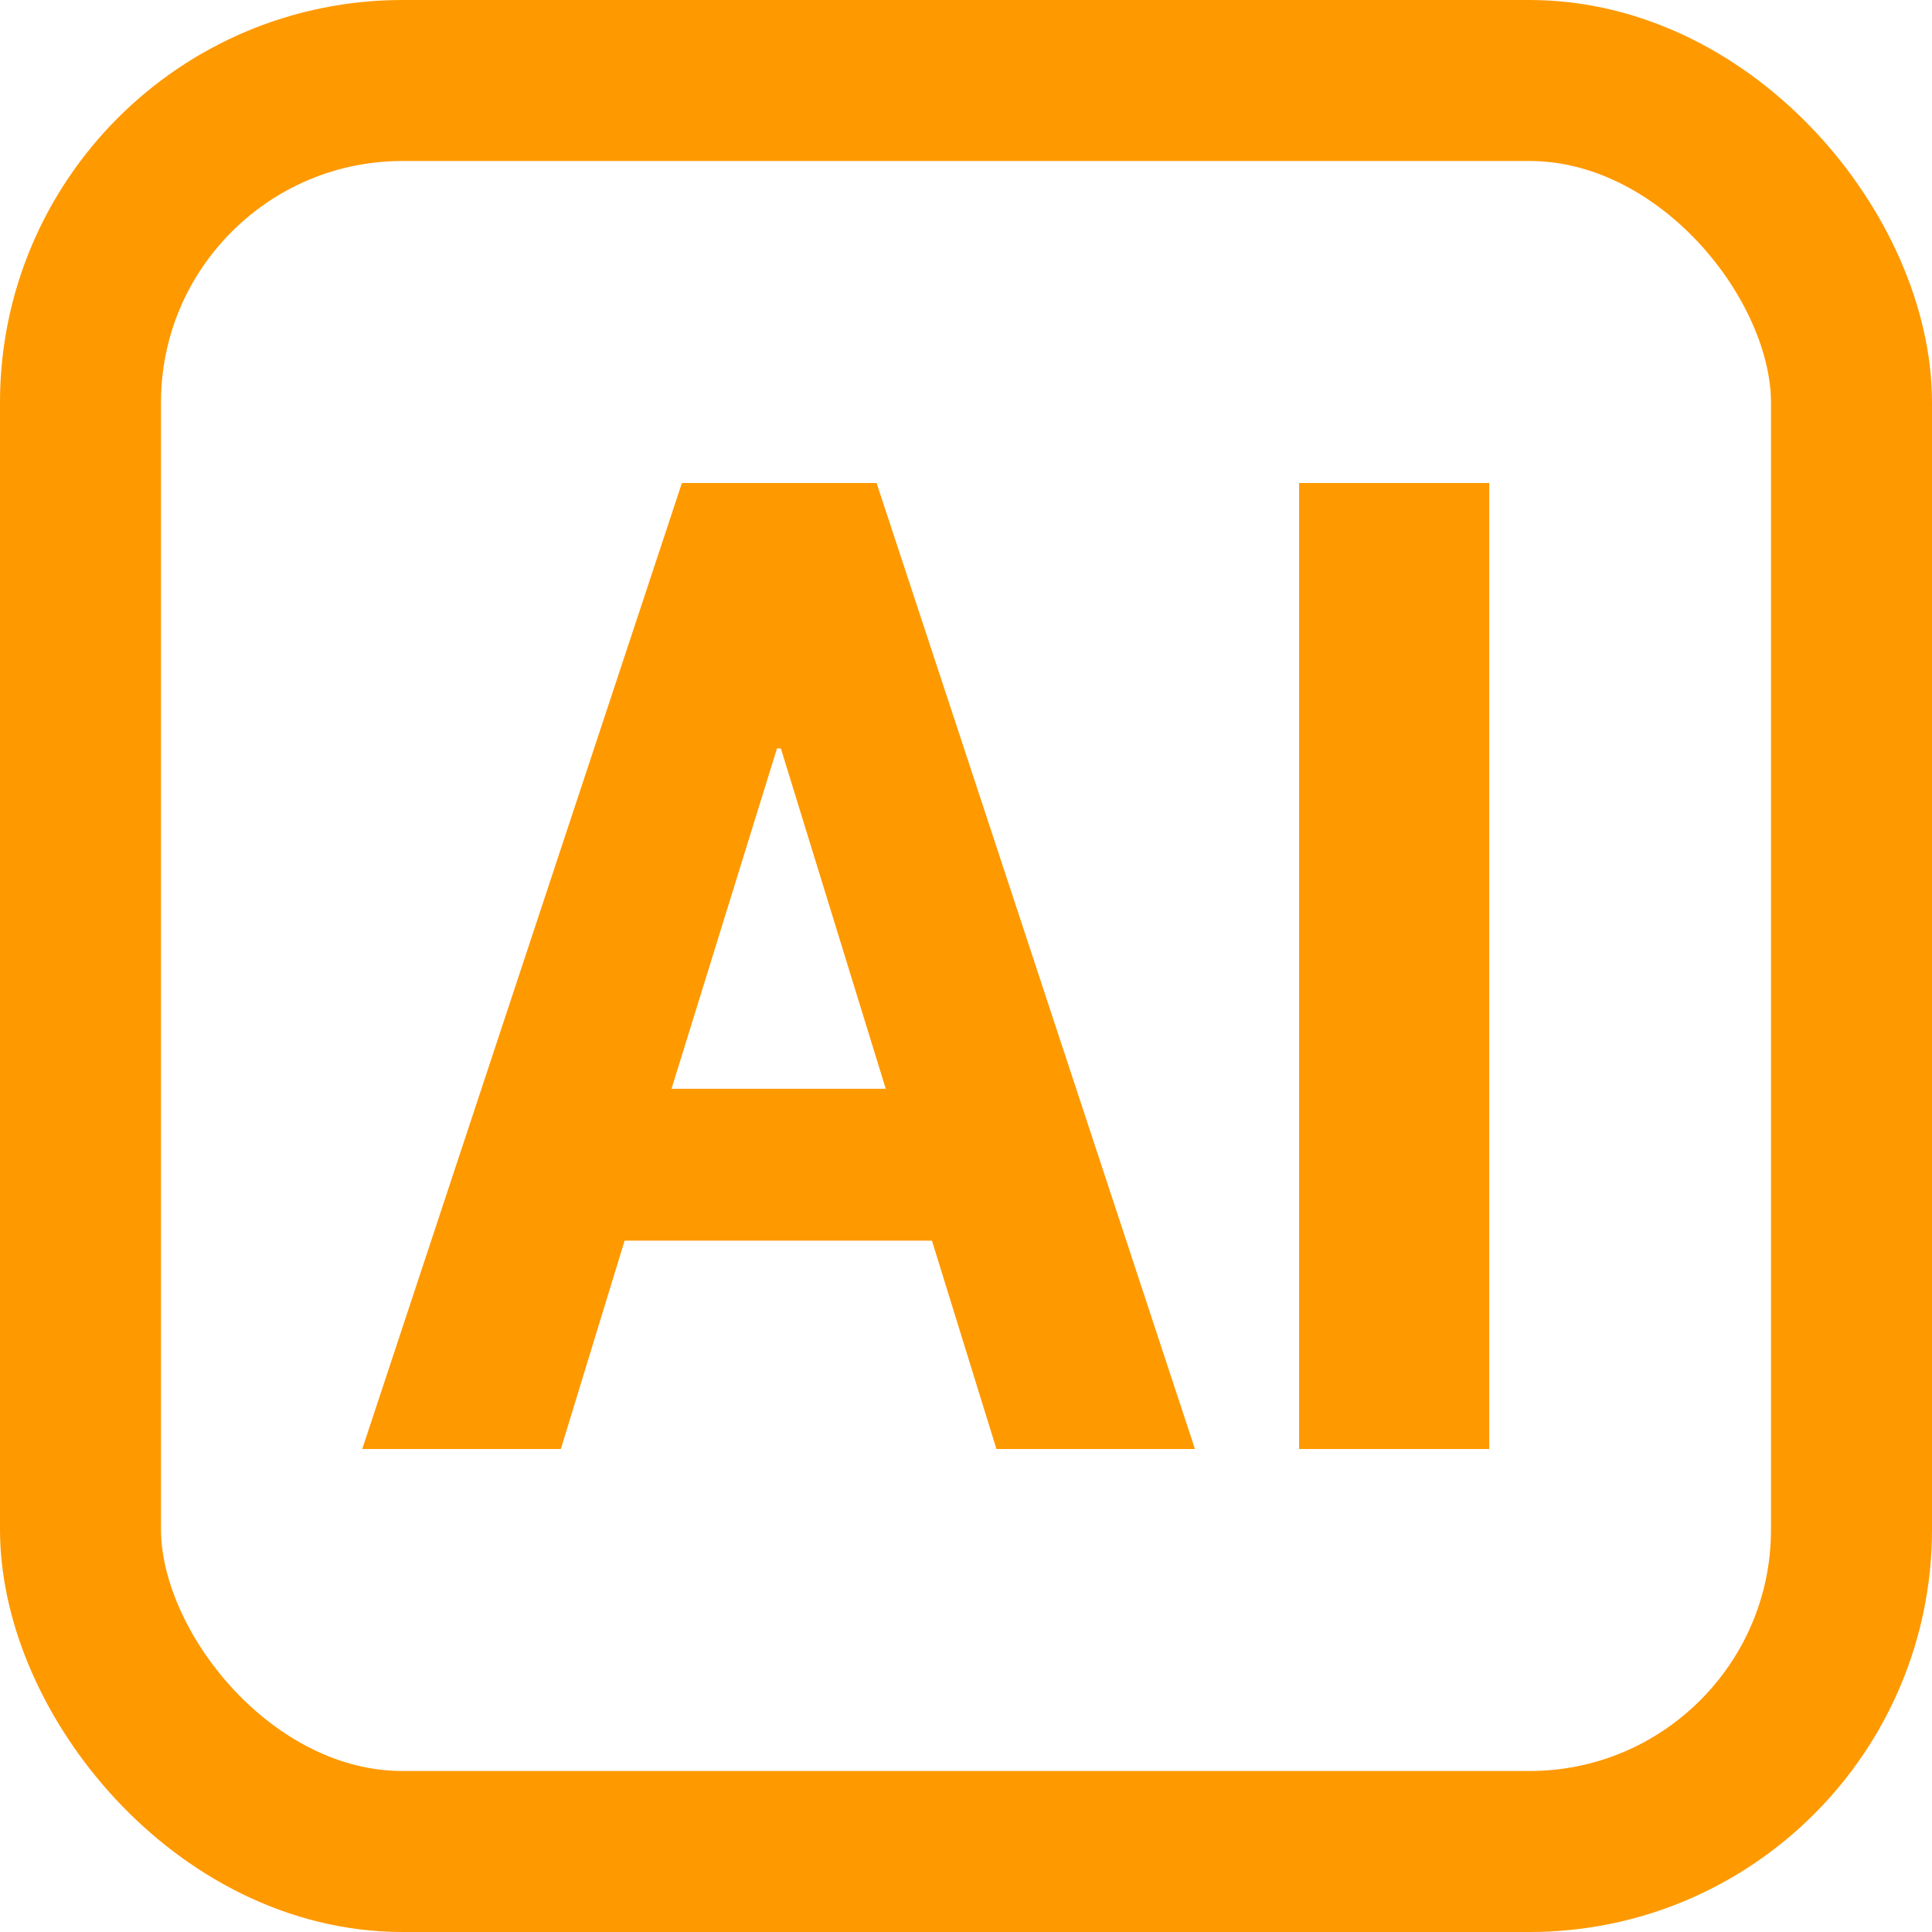 <?xml version="1.0" encoding="UTF-8"?>
<svg width="24px" height="24px" viewBox="0 0 24 24" version="1.1" xmlns="http://www.w3.org/2000/svg" xmlns:xlink="http://www.w3.org/1999/xlink">
    <title>AIicon</title>
    <g id="AIicon" stroke="none" stroke-width="1" fill="none" fill-rule="evenodd">
        <g id="编组-11">
            <rect id="矩形" stroke="#FF9900" stroke-width="2" x="1" y="1" width="22" height="22" rx="4"></rect>
            <path d="M6.967,18 L7.759,15.412 L11.577,15.412 L12.378,18 L14.844,18 L10.889,6 L8.471,6 L4.5,18 L6.967,18 Z M11.003,13.525 L8.342,13.525 L9.652,9.297 L9.7,9.297 L11.003,13.525 Z M18.5,18 L18.5,6 L16.138,6 L16.138,18 L18.5,18 Z" id="AI" fill="#FF9900" fill-rule="nonzero"></path>
        </g>
    </g>
</svg>